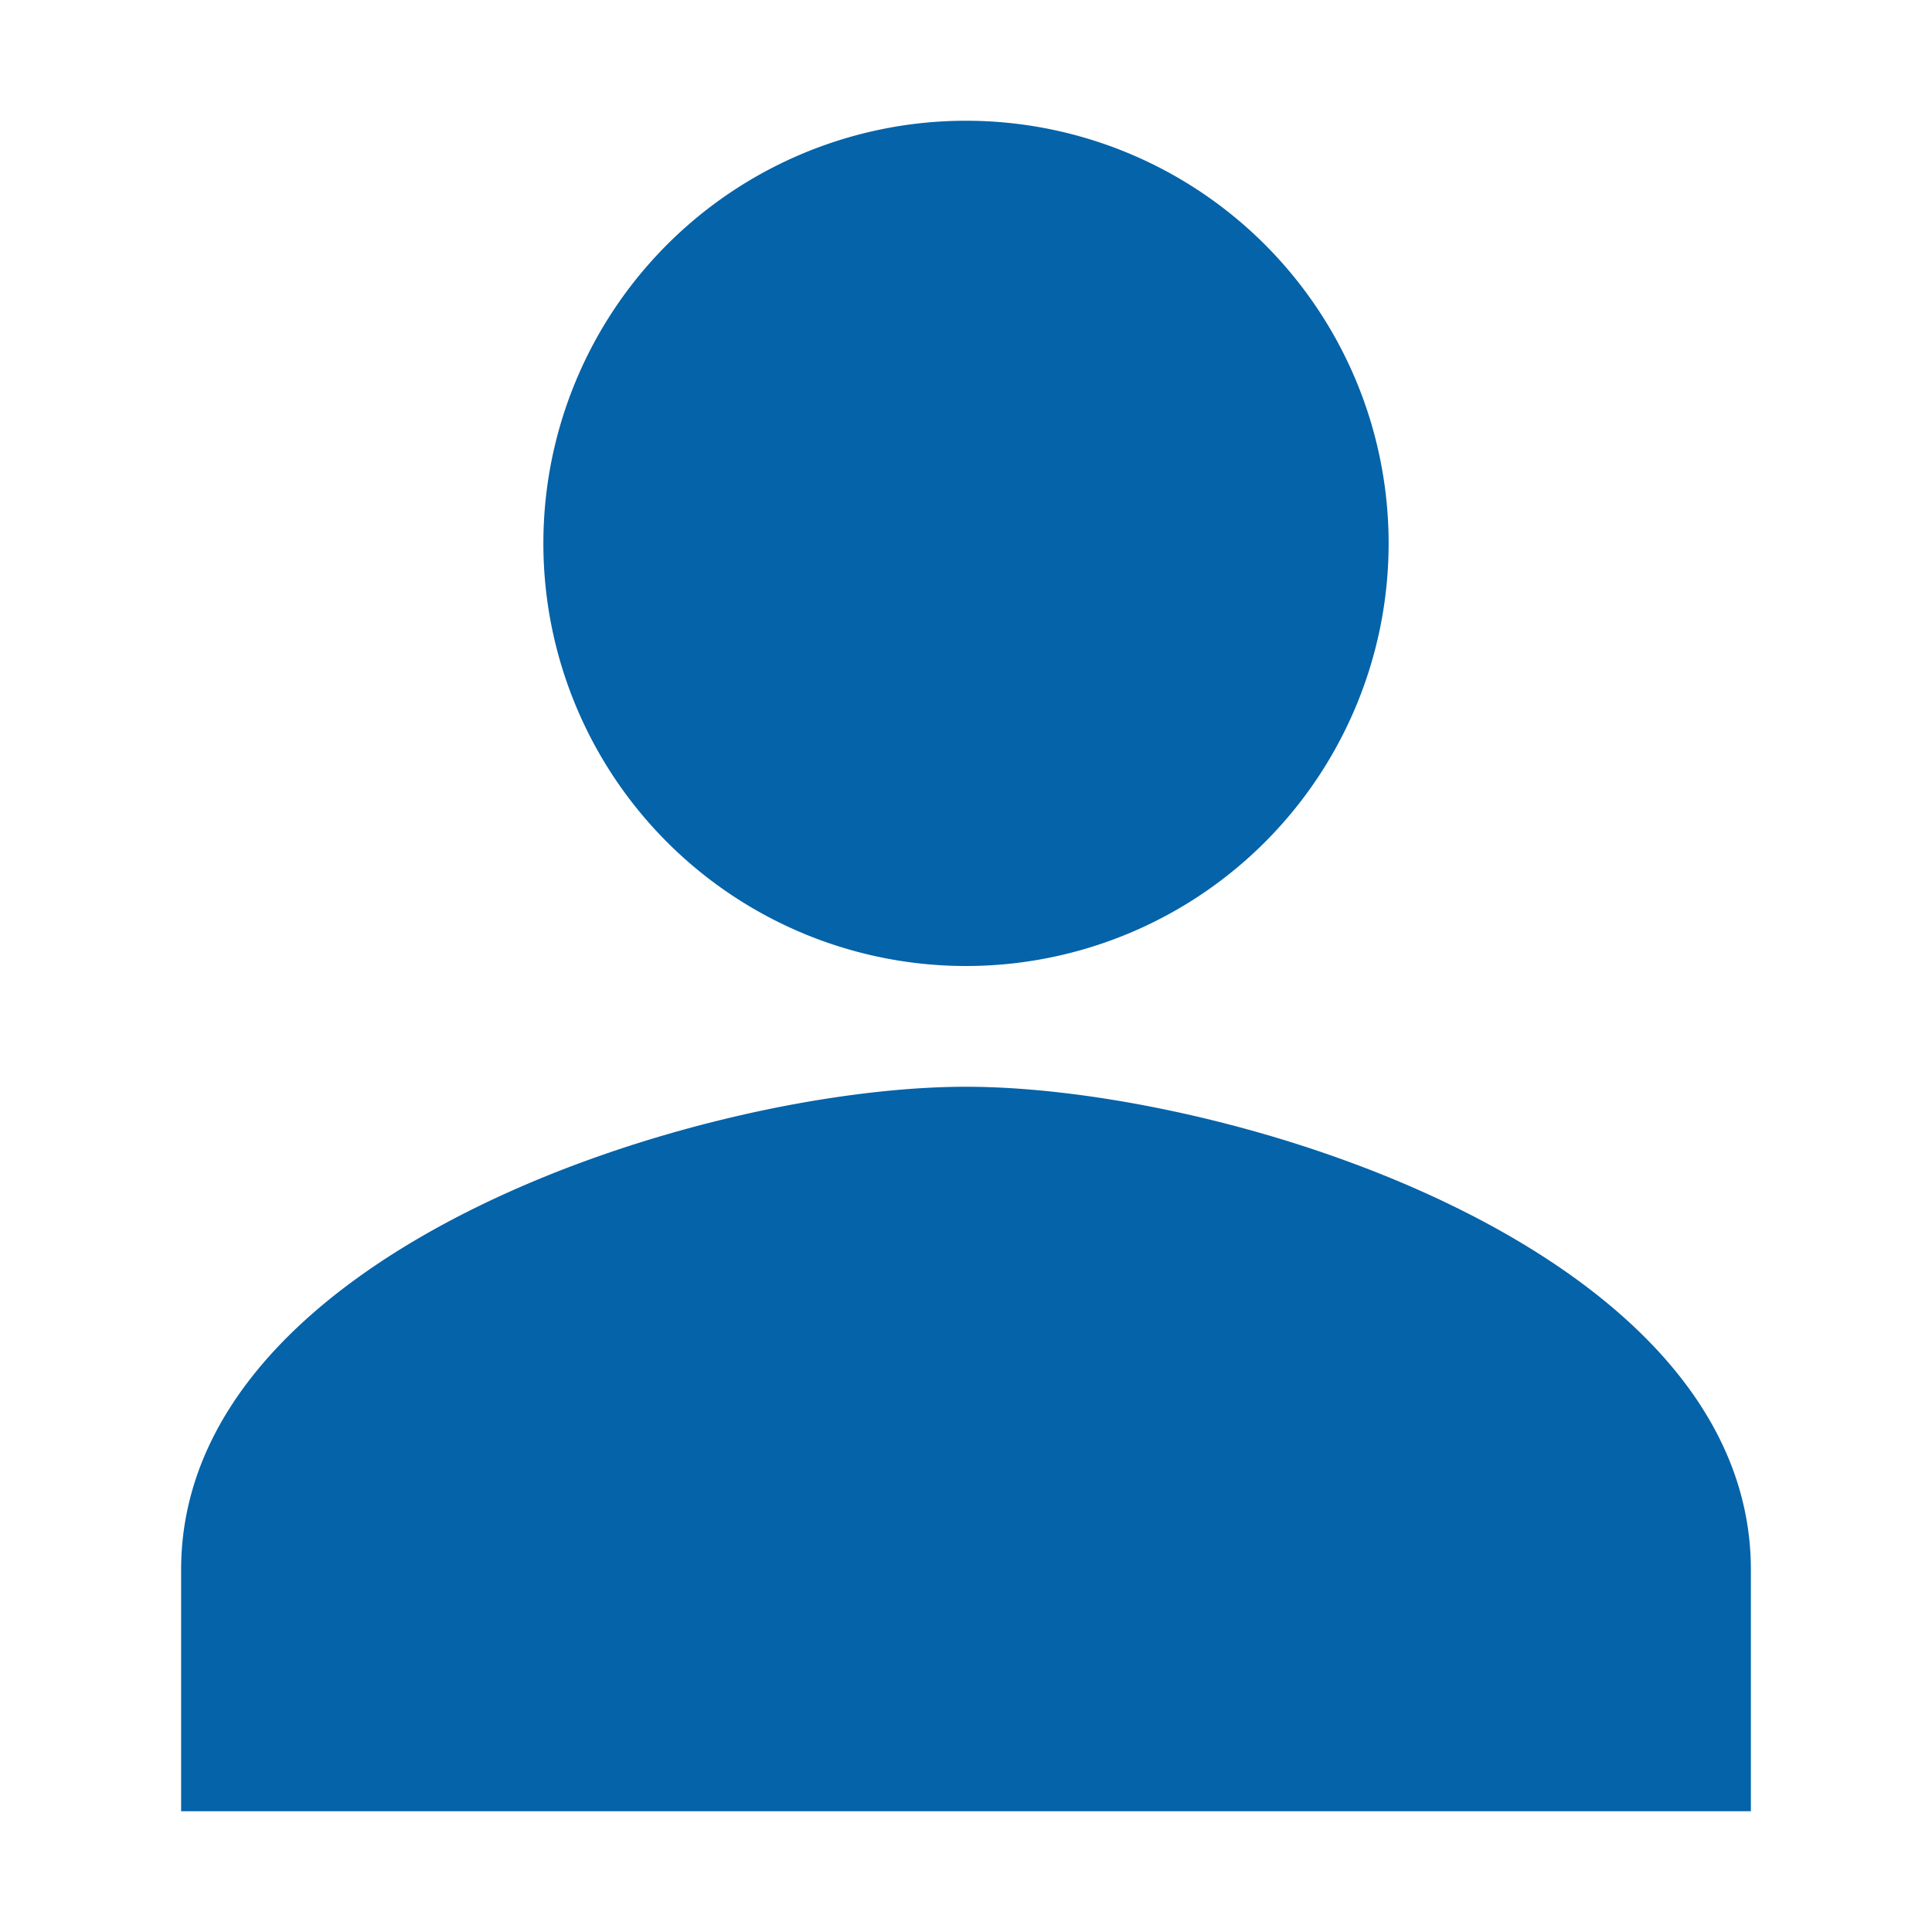 <svg height="512" viewBox="0 0 512 512" width="512" xmlns="http://www.w3.org/2000/svg"><title></title><path d="M256,256A112,112,0,1,0,144,144,112,112,0,0,0,256,256Zm0,32c-69.42,0-208,42.88-208,128v64H464V416C464,330.88,325.42,288,256,288Z" fill="#0463a9" opacity="1" original-fill="#000000"></path></svg>